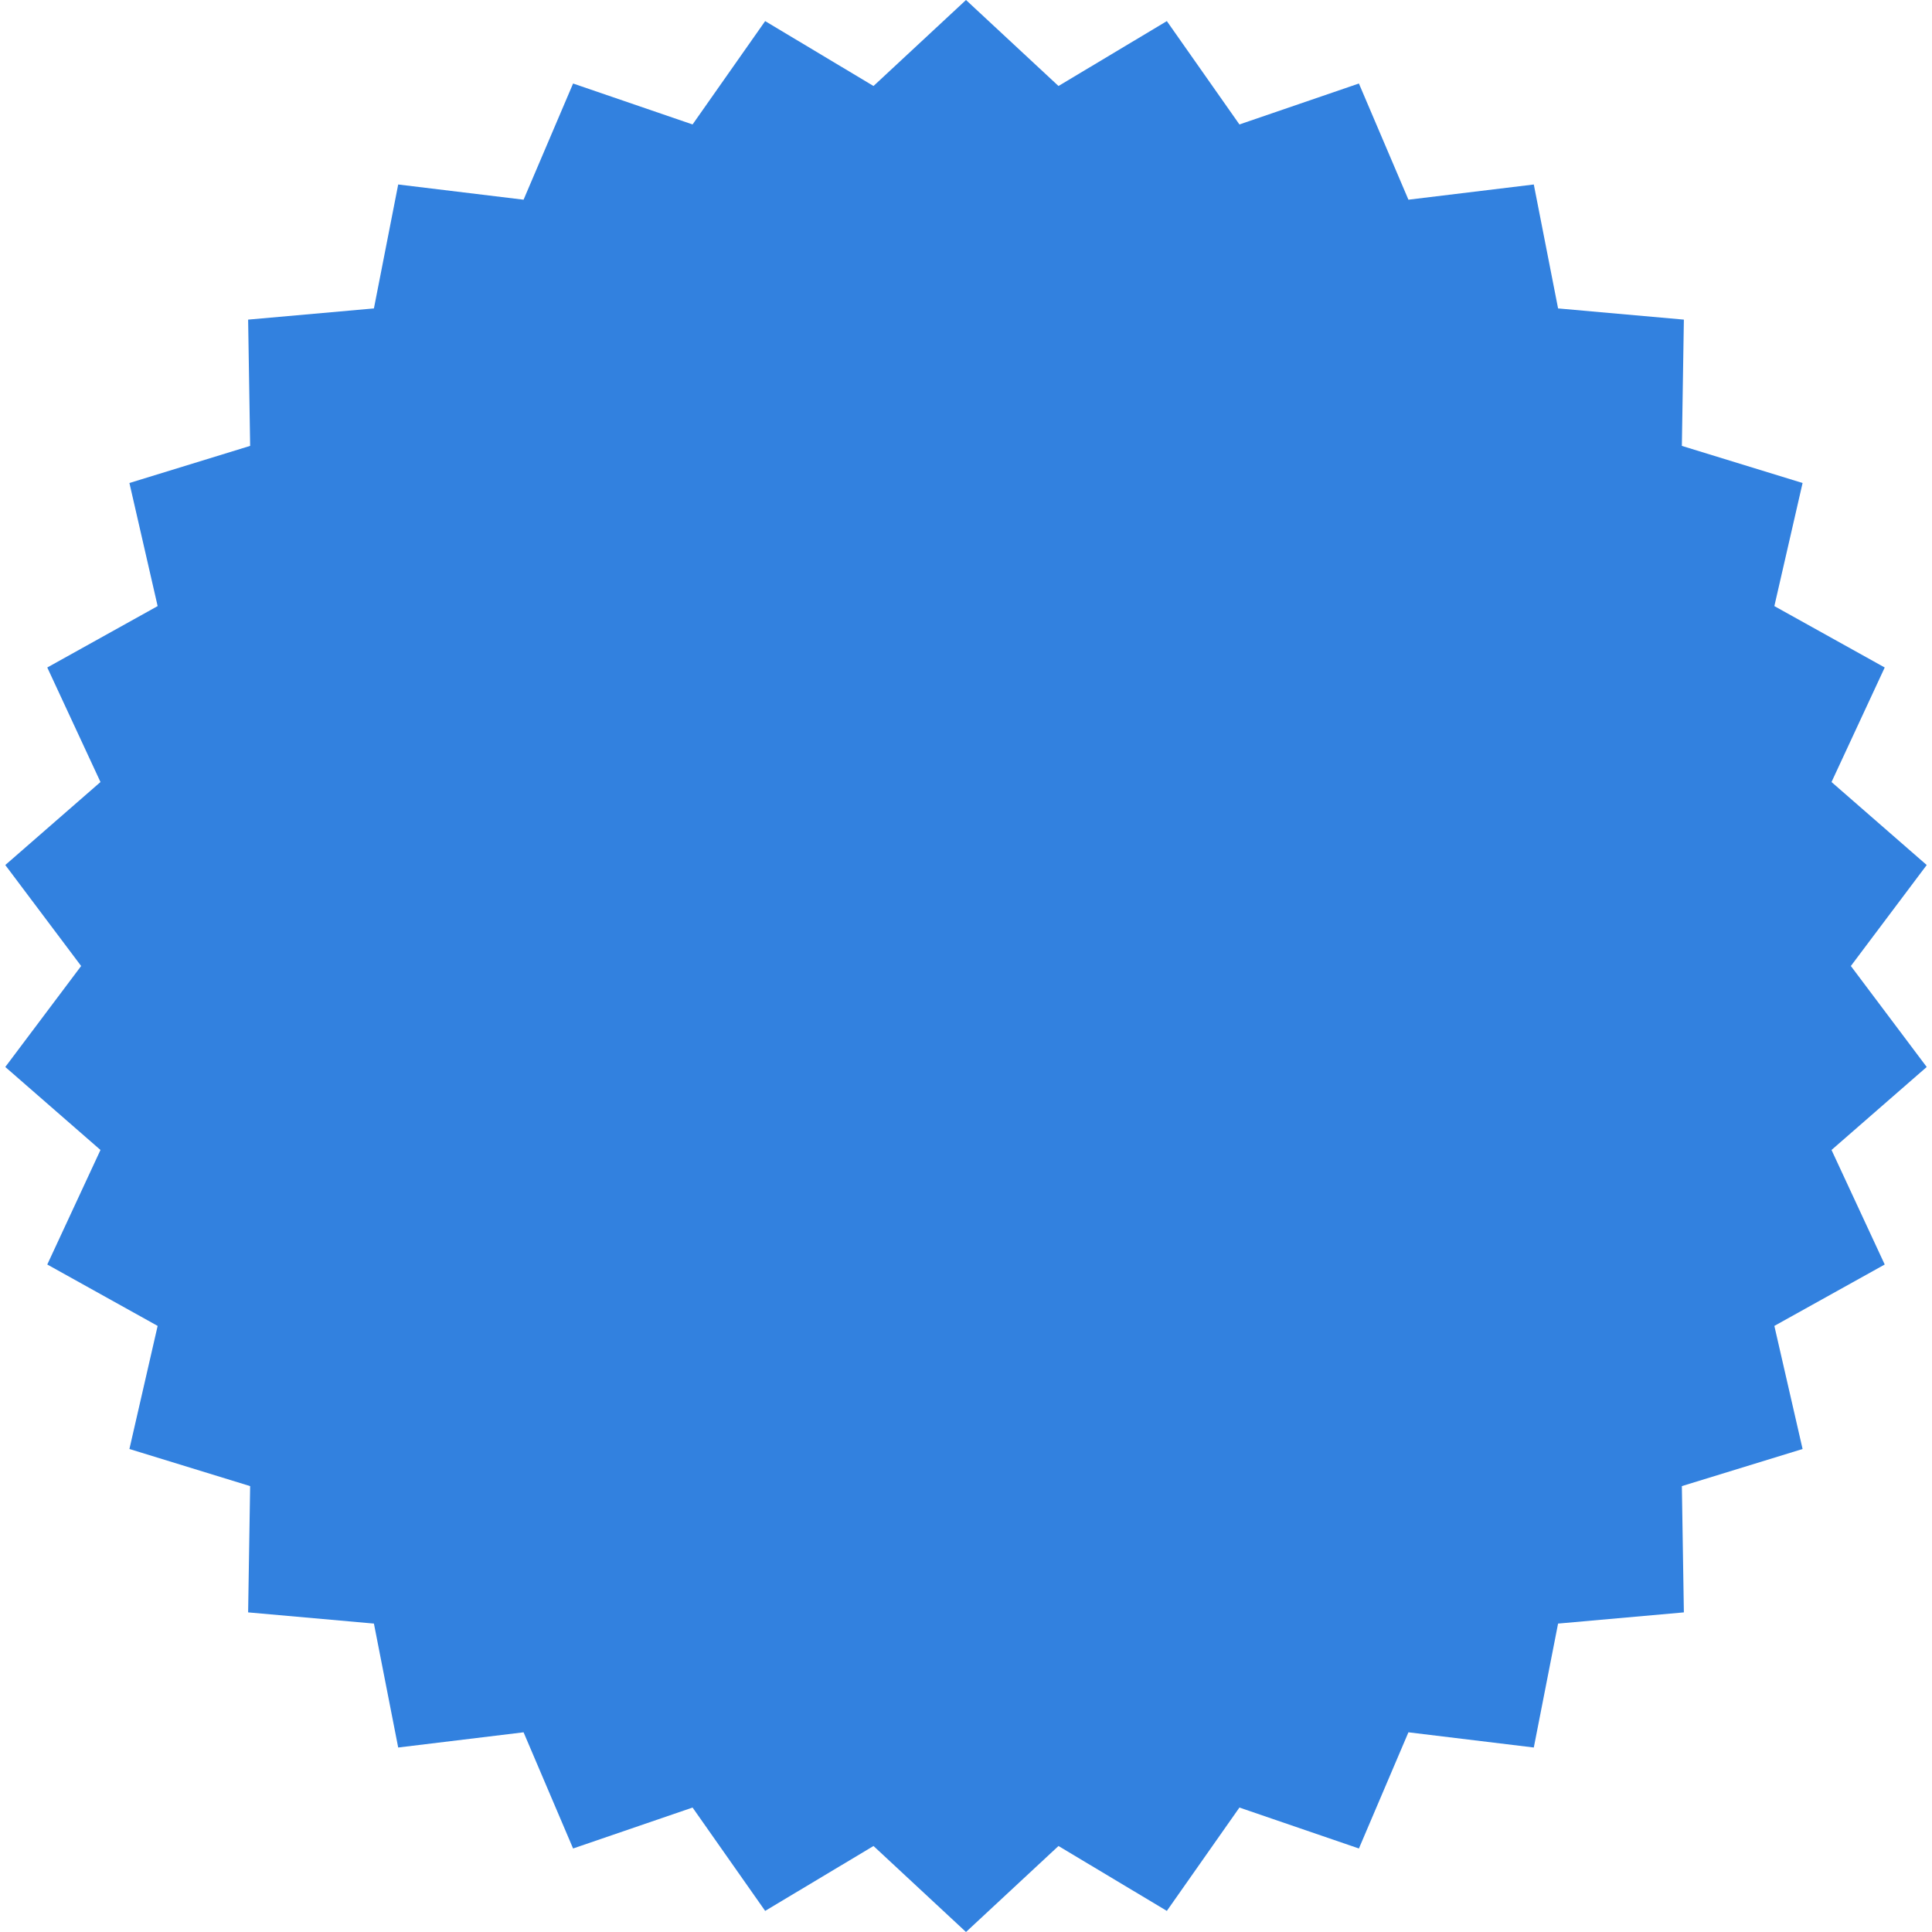 <svg width="282" height="282" viewBox="0 0 282 282" fill="none" xmlns="http://www.w3.org/2000/svg">
<path d="M141 0L154.5 12.552L170.316 3.081L180.911 18.165L198.35 12.19L205.578 29.148L223.878 26.929L227.422 45.018L245.783 46.653L245.489 65.084L263.11 70.5L258.99 88.468L275.099 97.429L267.334 114.147L281.228 126.261L270.156 141L281.228 155.739L267.334 167.853L275.099 184.571L258.99 193.532L263.11 211.5L245.489 216.916L245.783 235.347L227.422 236.982L223.878 255.071L205.578 252.852L198.35 269.81L180.911 263.835L170.316 278.919L154.5 269.448L141 282L127.5 269.448L111.684 278.919L101.089 263.835L83.65 269.81L76.422 252.852L58.122 255.071L54.578 236.982L36.217 235.347L36.511 216.916L18.89 211.5L23.01 193.532L6.901 184.571L14.666 167.853L0.772 155.739L11.844 141L0.772 126.261L14.666 114.147L6.901 97.429L23.01 88.468L18.89 70.5L36.511 65.084L36.217 46.653L54.578 45.018L58.122 26.929L76.422 29.148L83.65 12.19L101.089 18.165L111.684 3.081L127.5 12.552L141 0Z" fill="#3281DF"/>
</svg>
